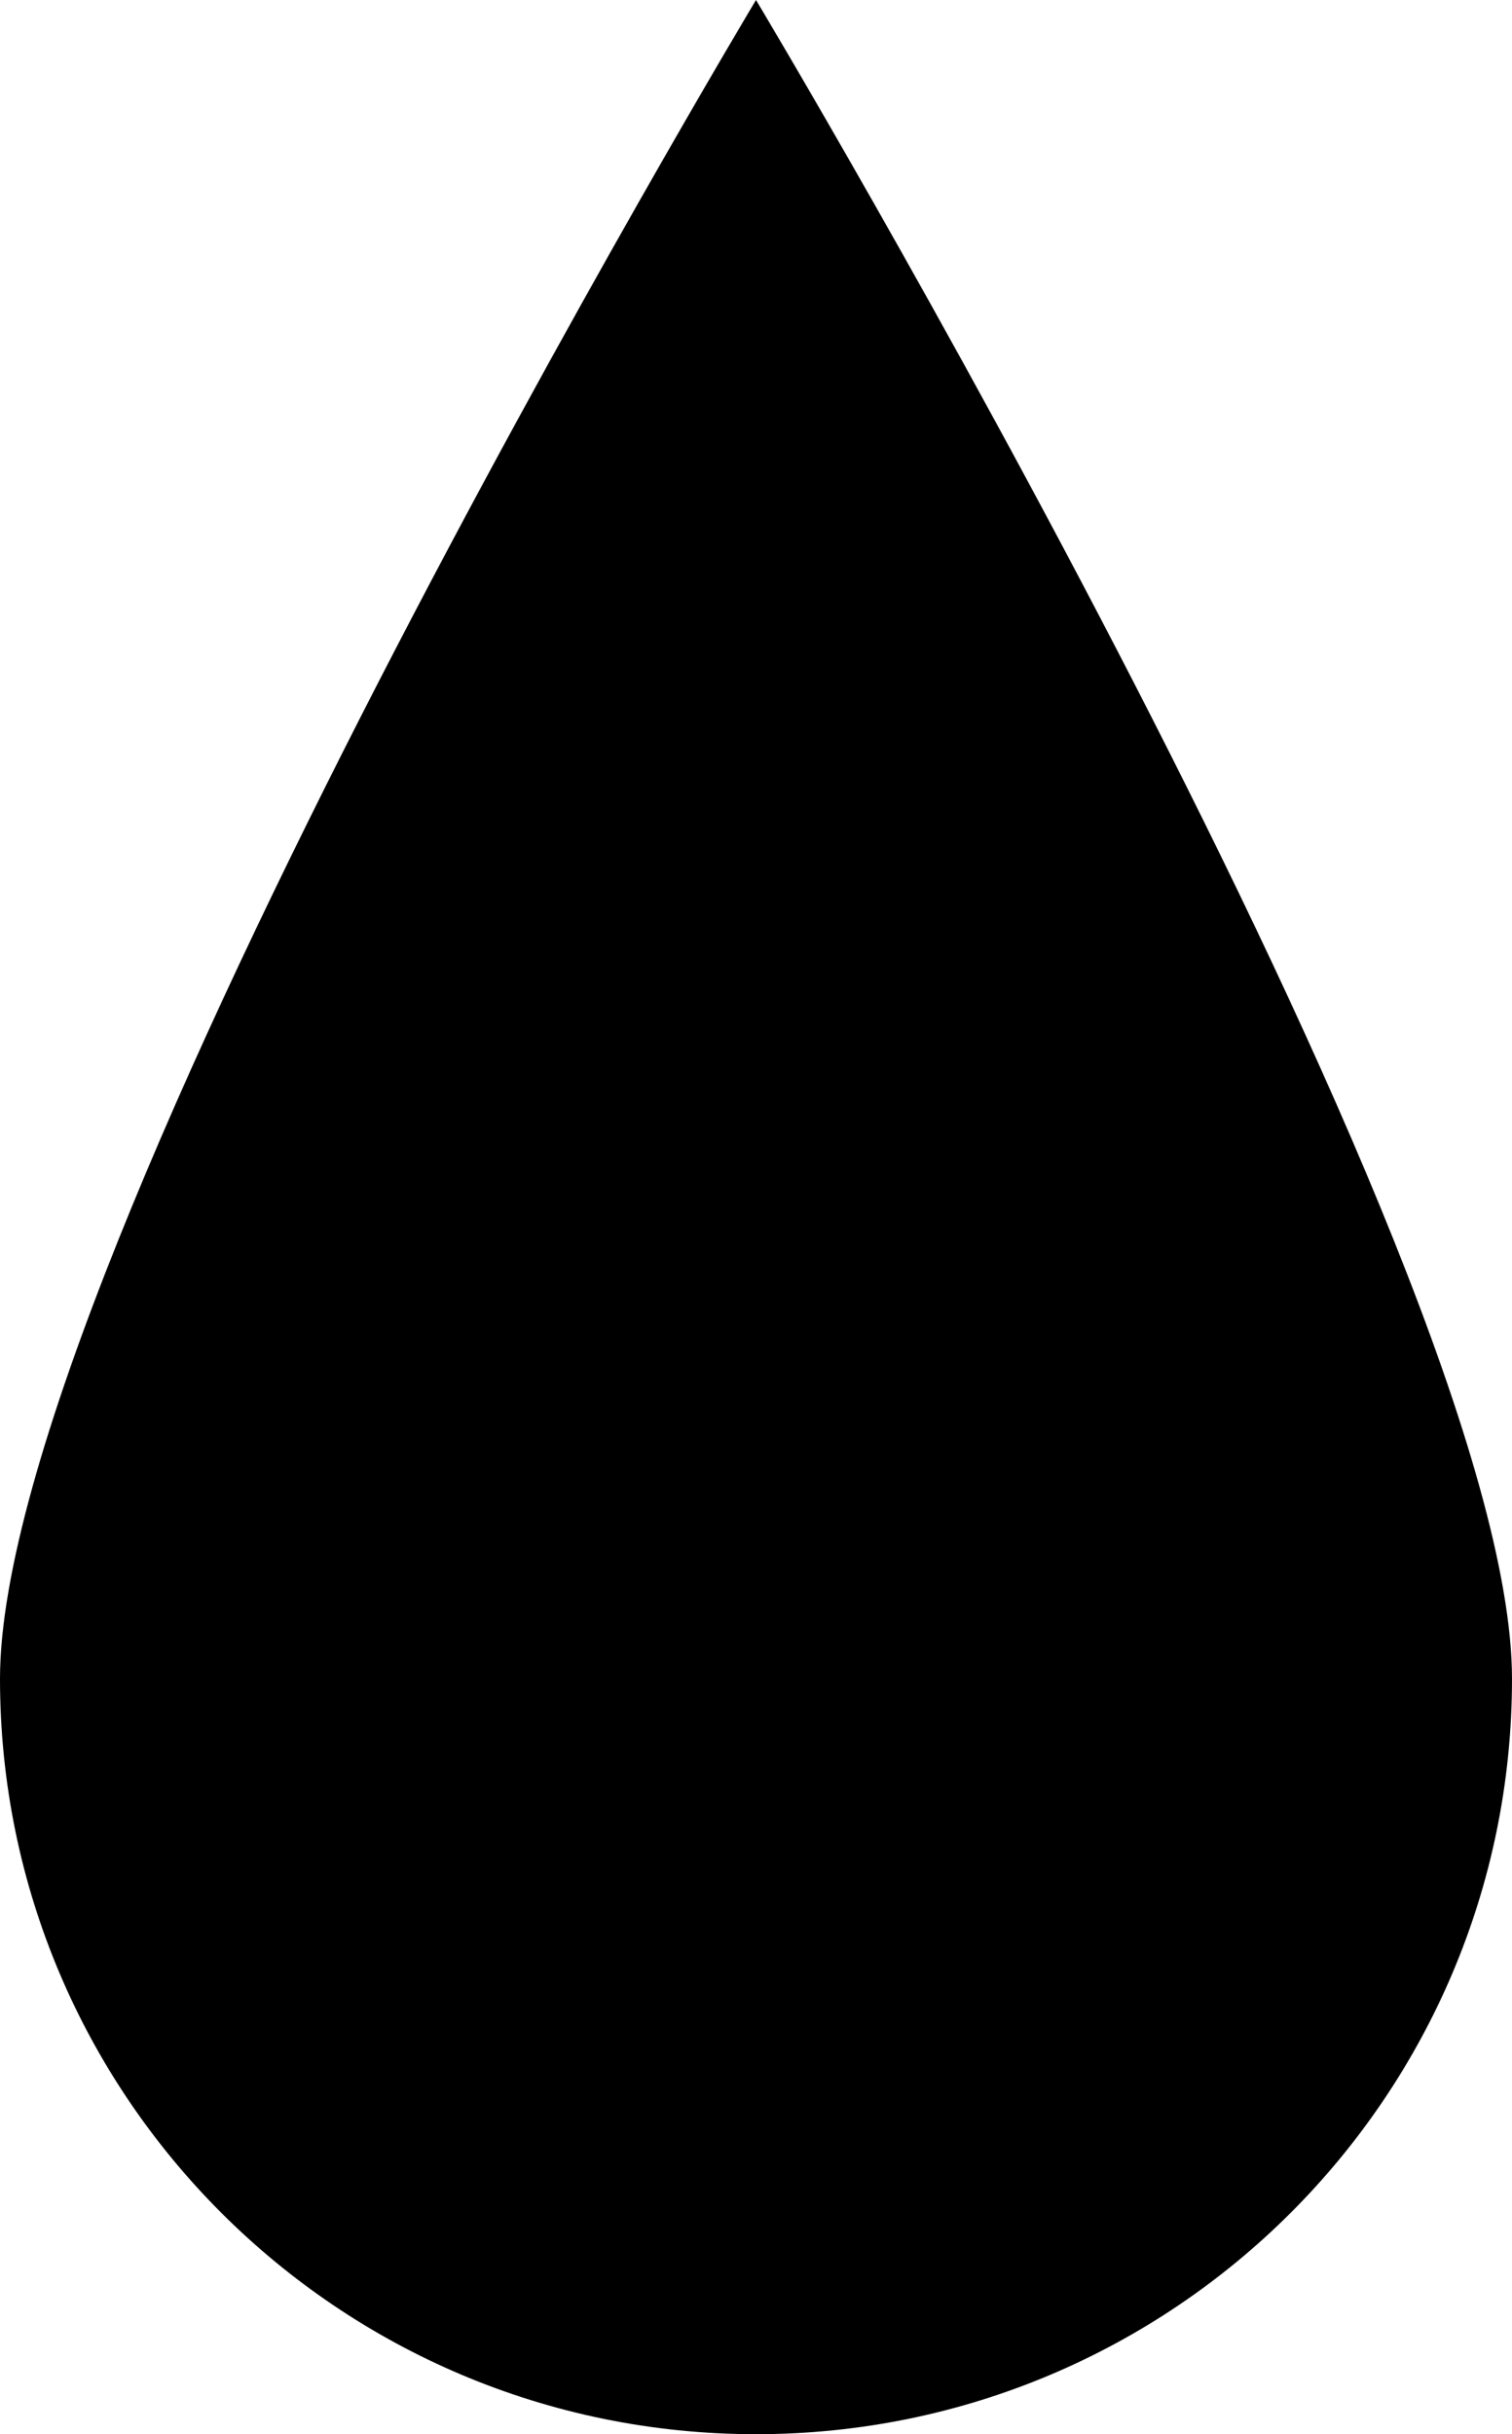 <?xml version="1.0" encoding="utf-8"?>
<!-- Generator: Adobe Illustrator 16.0.0, SVG Export Plug-In . SVG Version: 6.00 Build 0)  -->
<!DOCTYPE svg PUBLIC "-//W3C//DTD SVG 1.1//EN" "http://www.w3.org/Graphics/SVG/1.1/DTD/svg11.dtd">
<svg version="1.1" id="artboard" xmlns="http://www.w3.org/2000/svg" xmlns:xlink="http://www.w3.org/1999/xlink" x="0px" y="0px"
	 width="186.412px" height="300px" viewBox="0 0 186.412 300" enable-background="new 0 0 186.412 300" xml:space="preserve">
<path id="asset-editable-fill_1_" d="M186.412,206.895c0,51.428-41.735,93.104-93.206,93.104C41.731,300,0,258.322,0,206.895
	C0,155.484,93.206,0,93.206,0S186.412,155.484,186.412,206.895z"/>
</svg>

